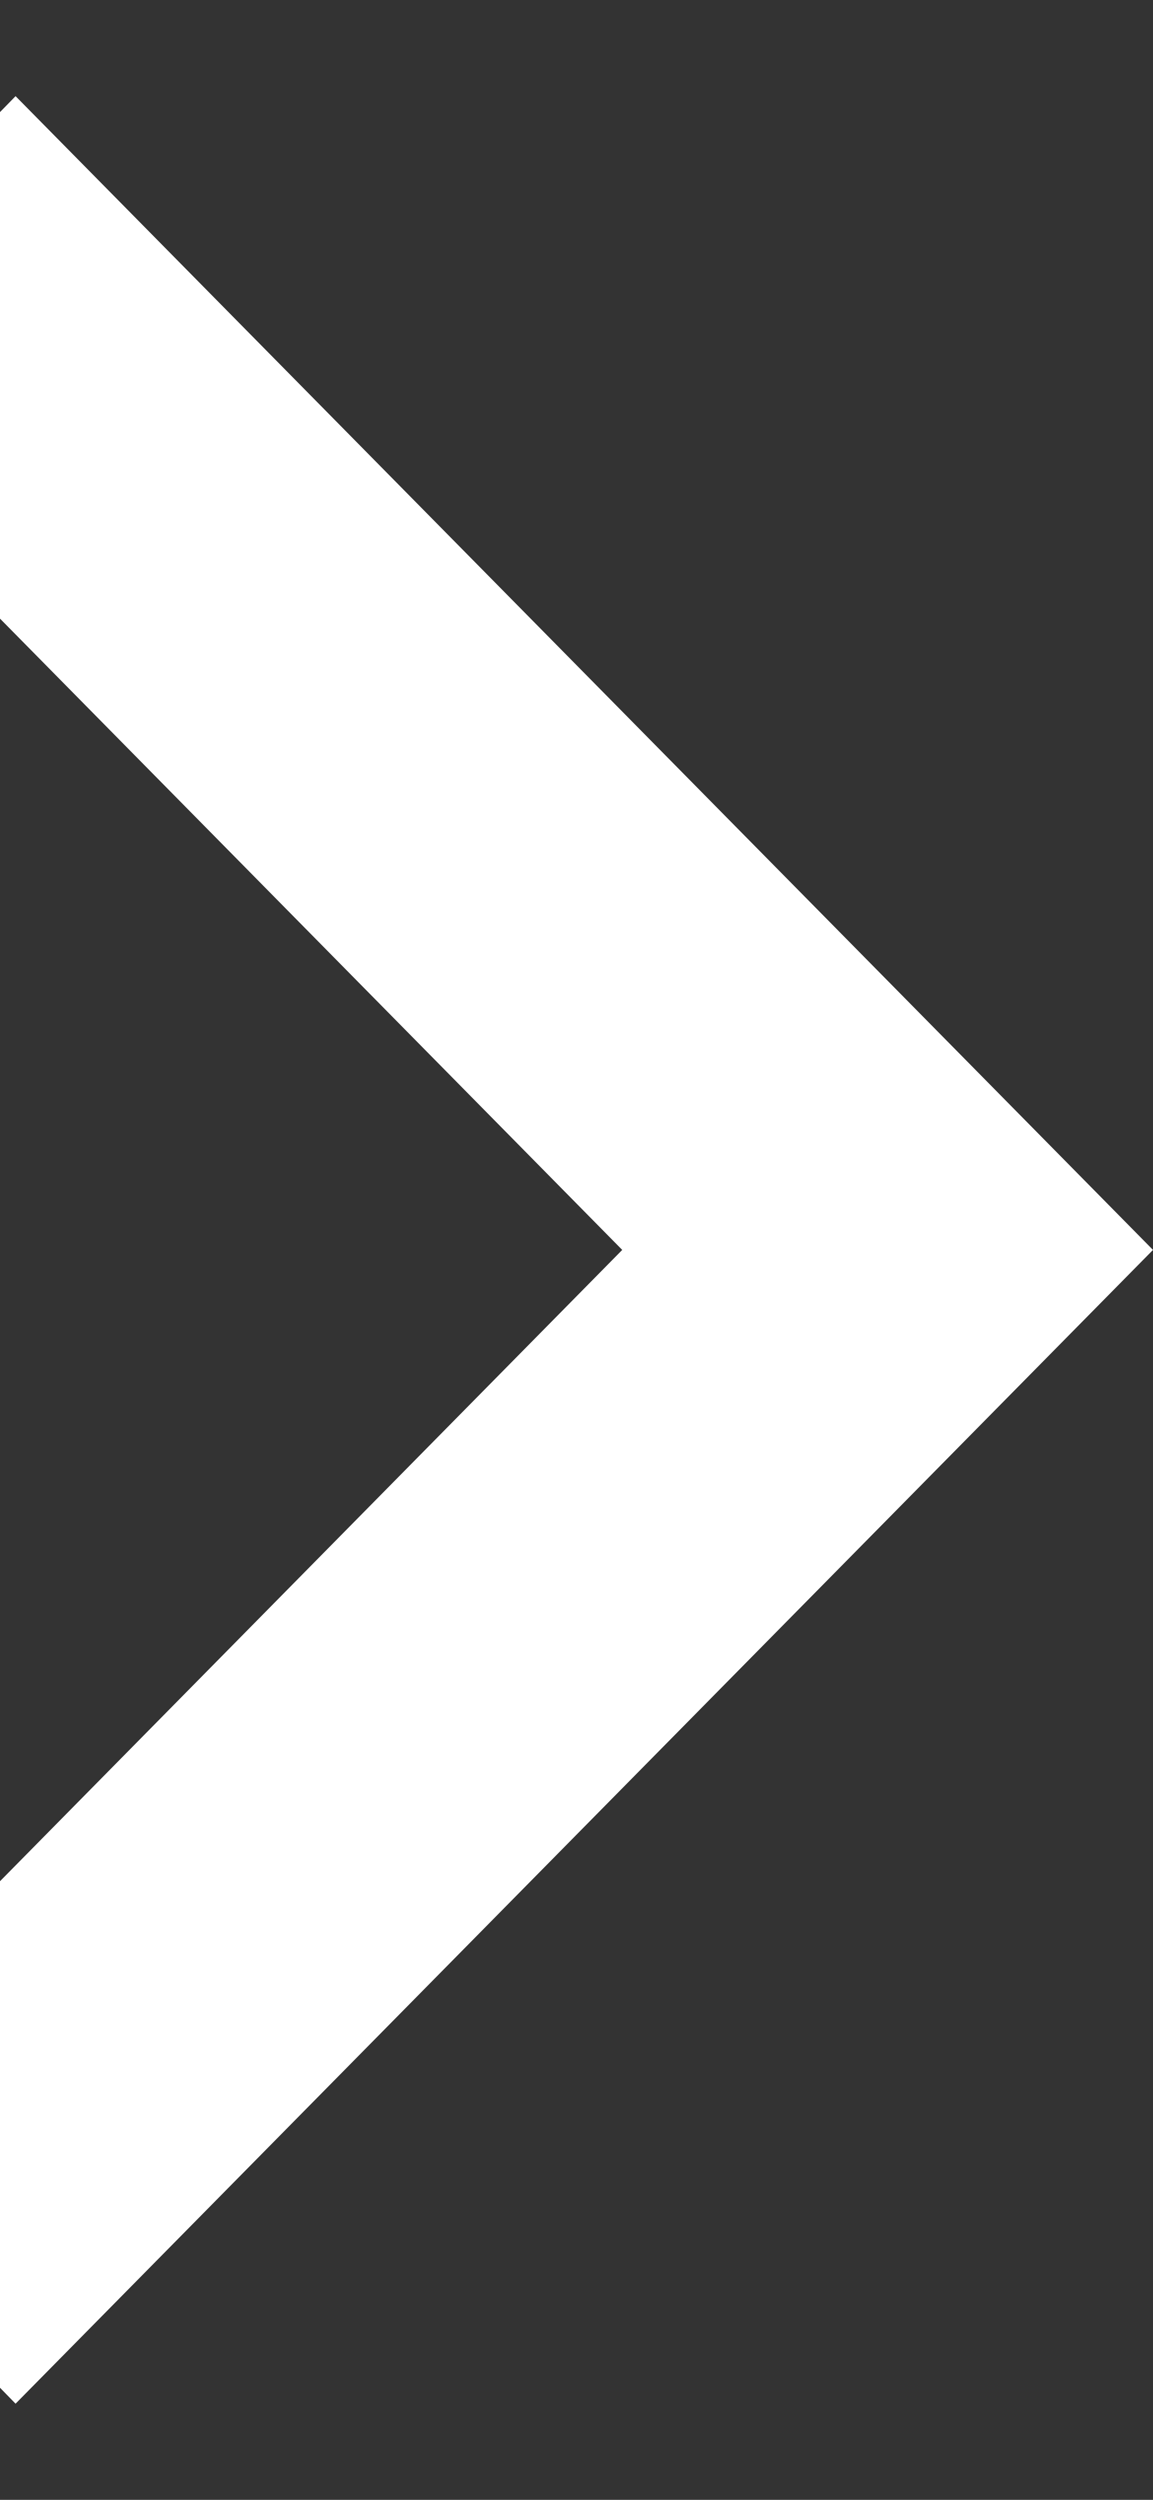 <svg width="6" height="13" viewBox="0 0 6 13" fill="none" xmlns="http://www.w3.org/2000/svg">
<rect x="0" y="0" width="6" height="13" fill="#333333" stroke="none"/>
<path d="M0 12.417L0.081 12.5L6 6.5L0.081 0.5L0 0.583V3.217L3.238 6.5L0 9.783V12.417Z" fill="white"/>
</svg>
